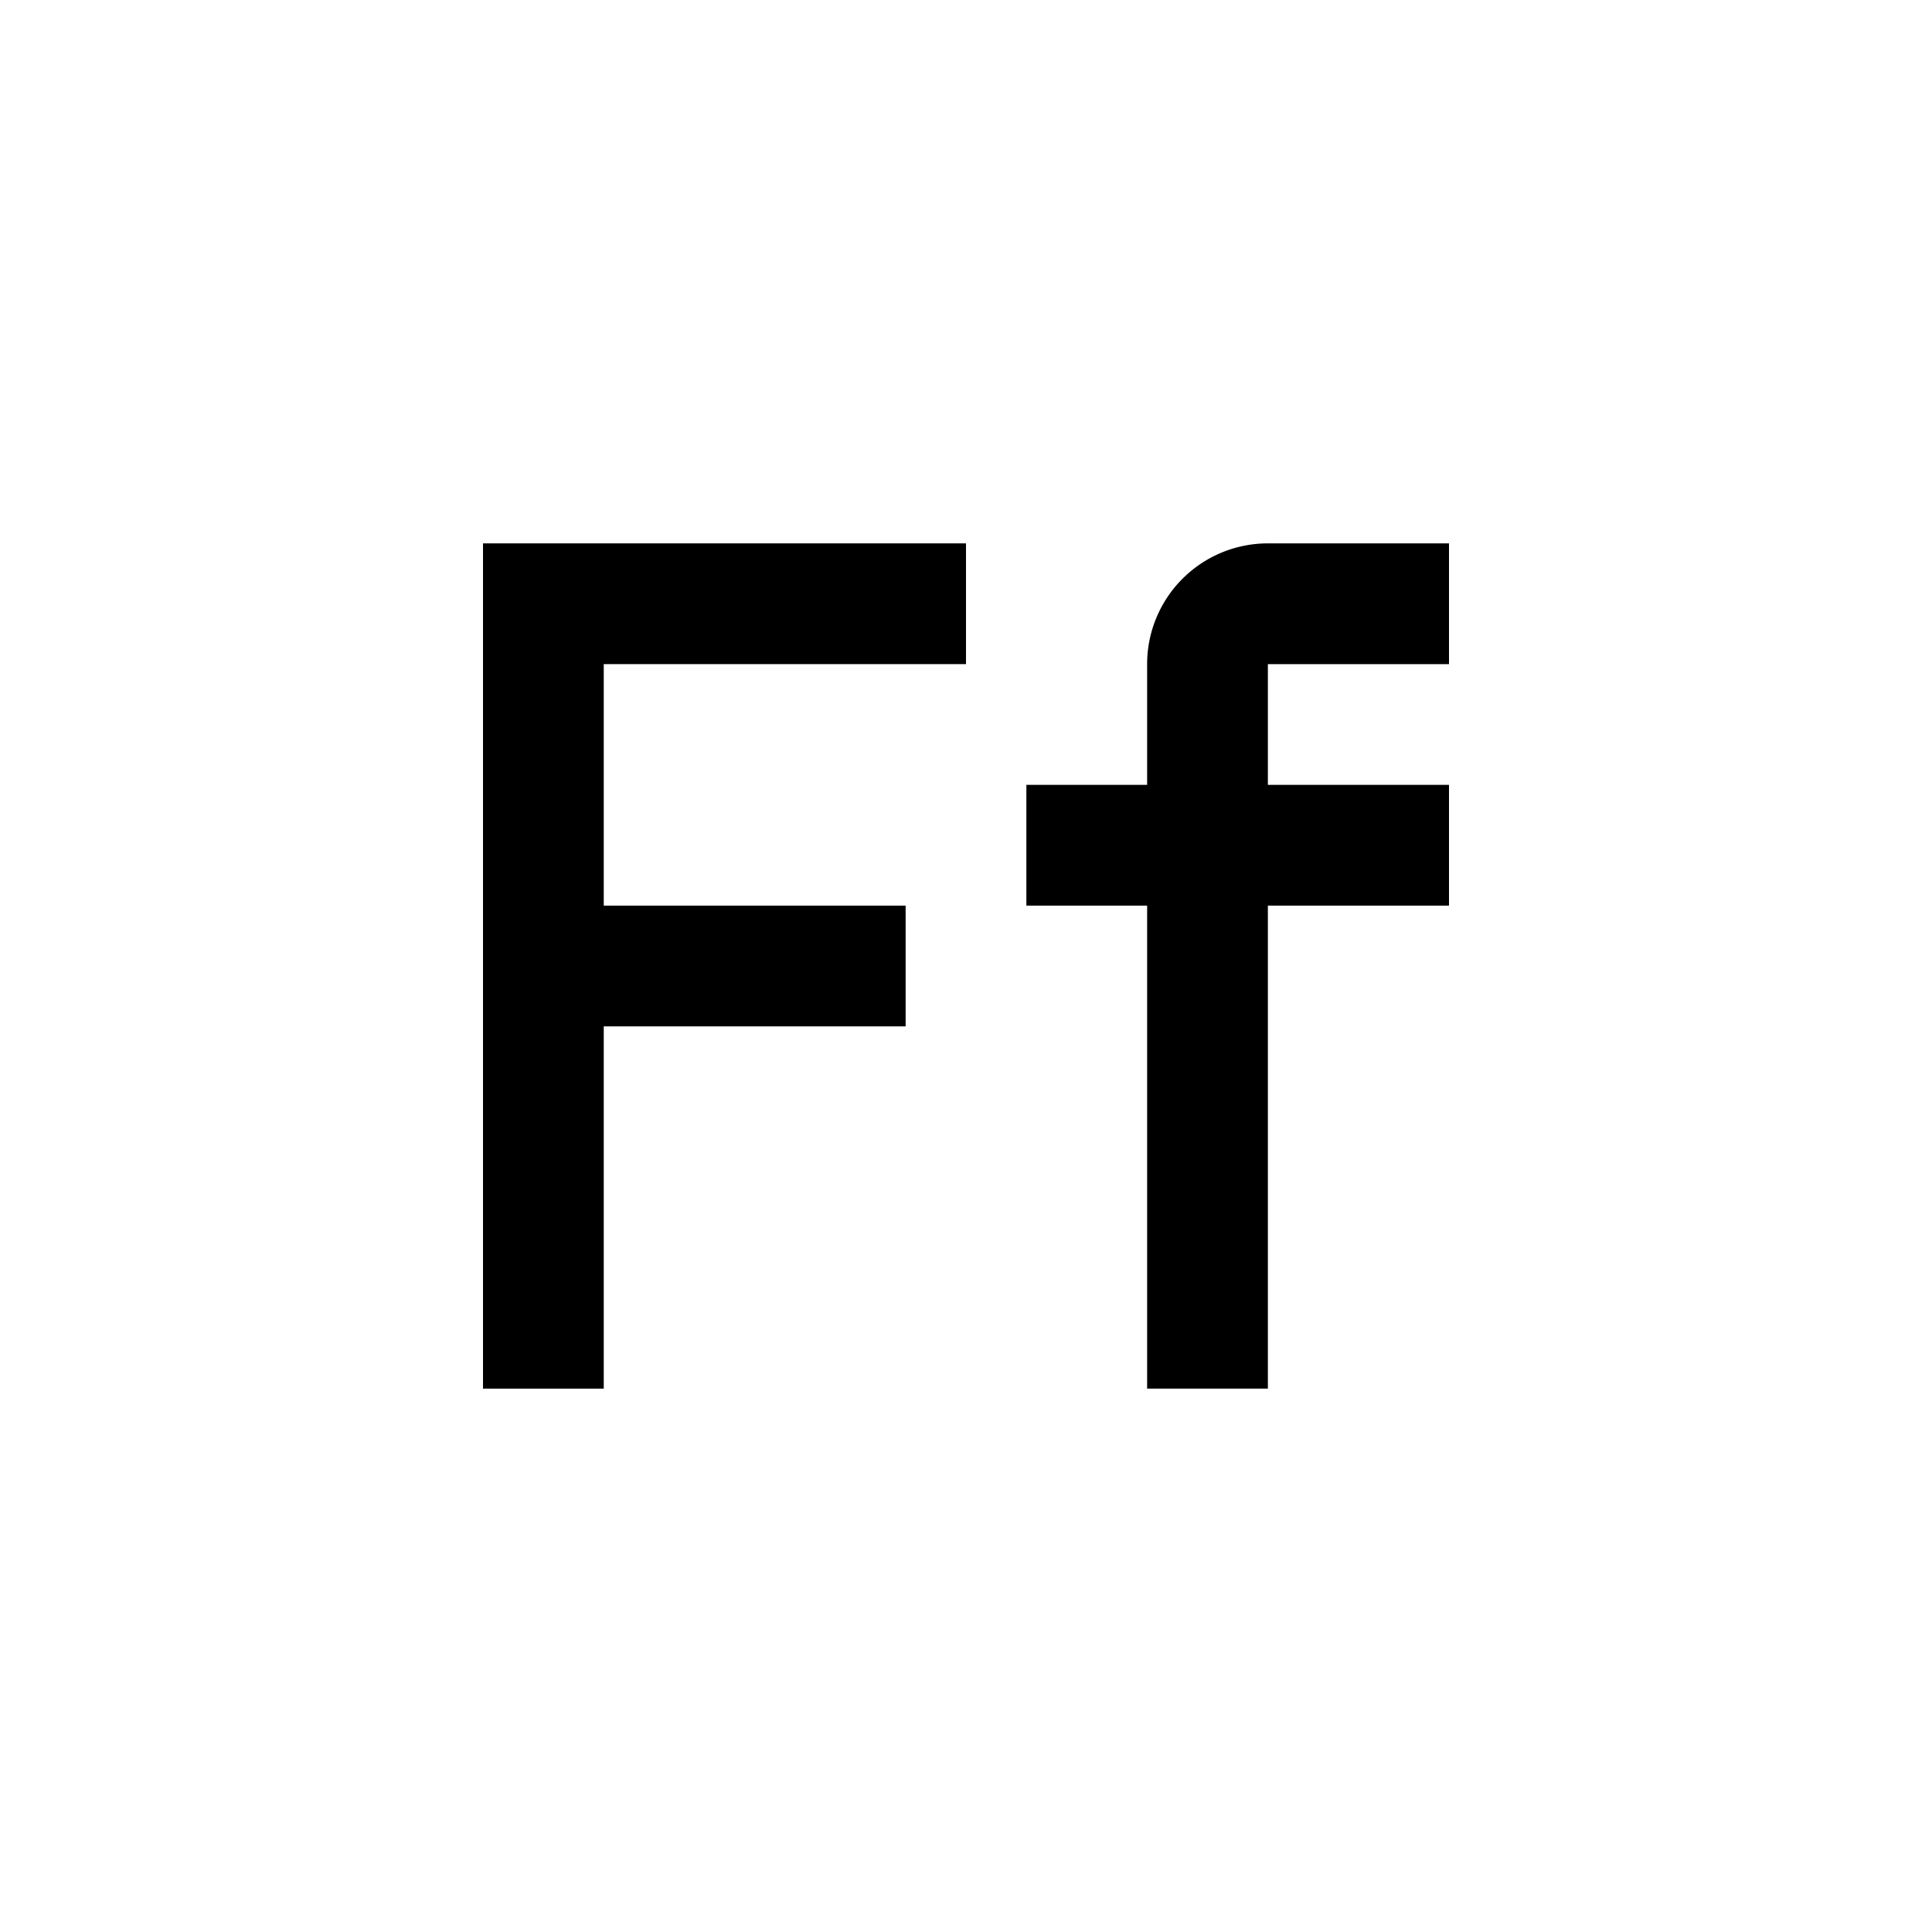 <svg id="icon" xmlns="http://www.w3.org/2000/svg" viewBox="0 0 32 32"><defs><style>.cls-1{fill:none;}</style></defs><title>letter--Ff</title><polygon points="16 11 16 9 8 9 8 23 10 23 10 17 15 17 15 15 10 15 10 11 16 11"/><path d="M24,11V9H21a2,2,0,0,0-2,2v2H17v2h2v8h2V15h3V13H21V11Z"/><rect id="_Transparent_Rectangle_" data-name="&lt;Transparent Rectangle&gt;" class="cls-1" width="32" height="32"/></svg>